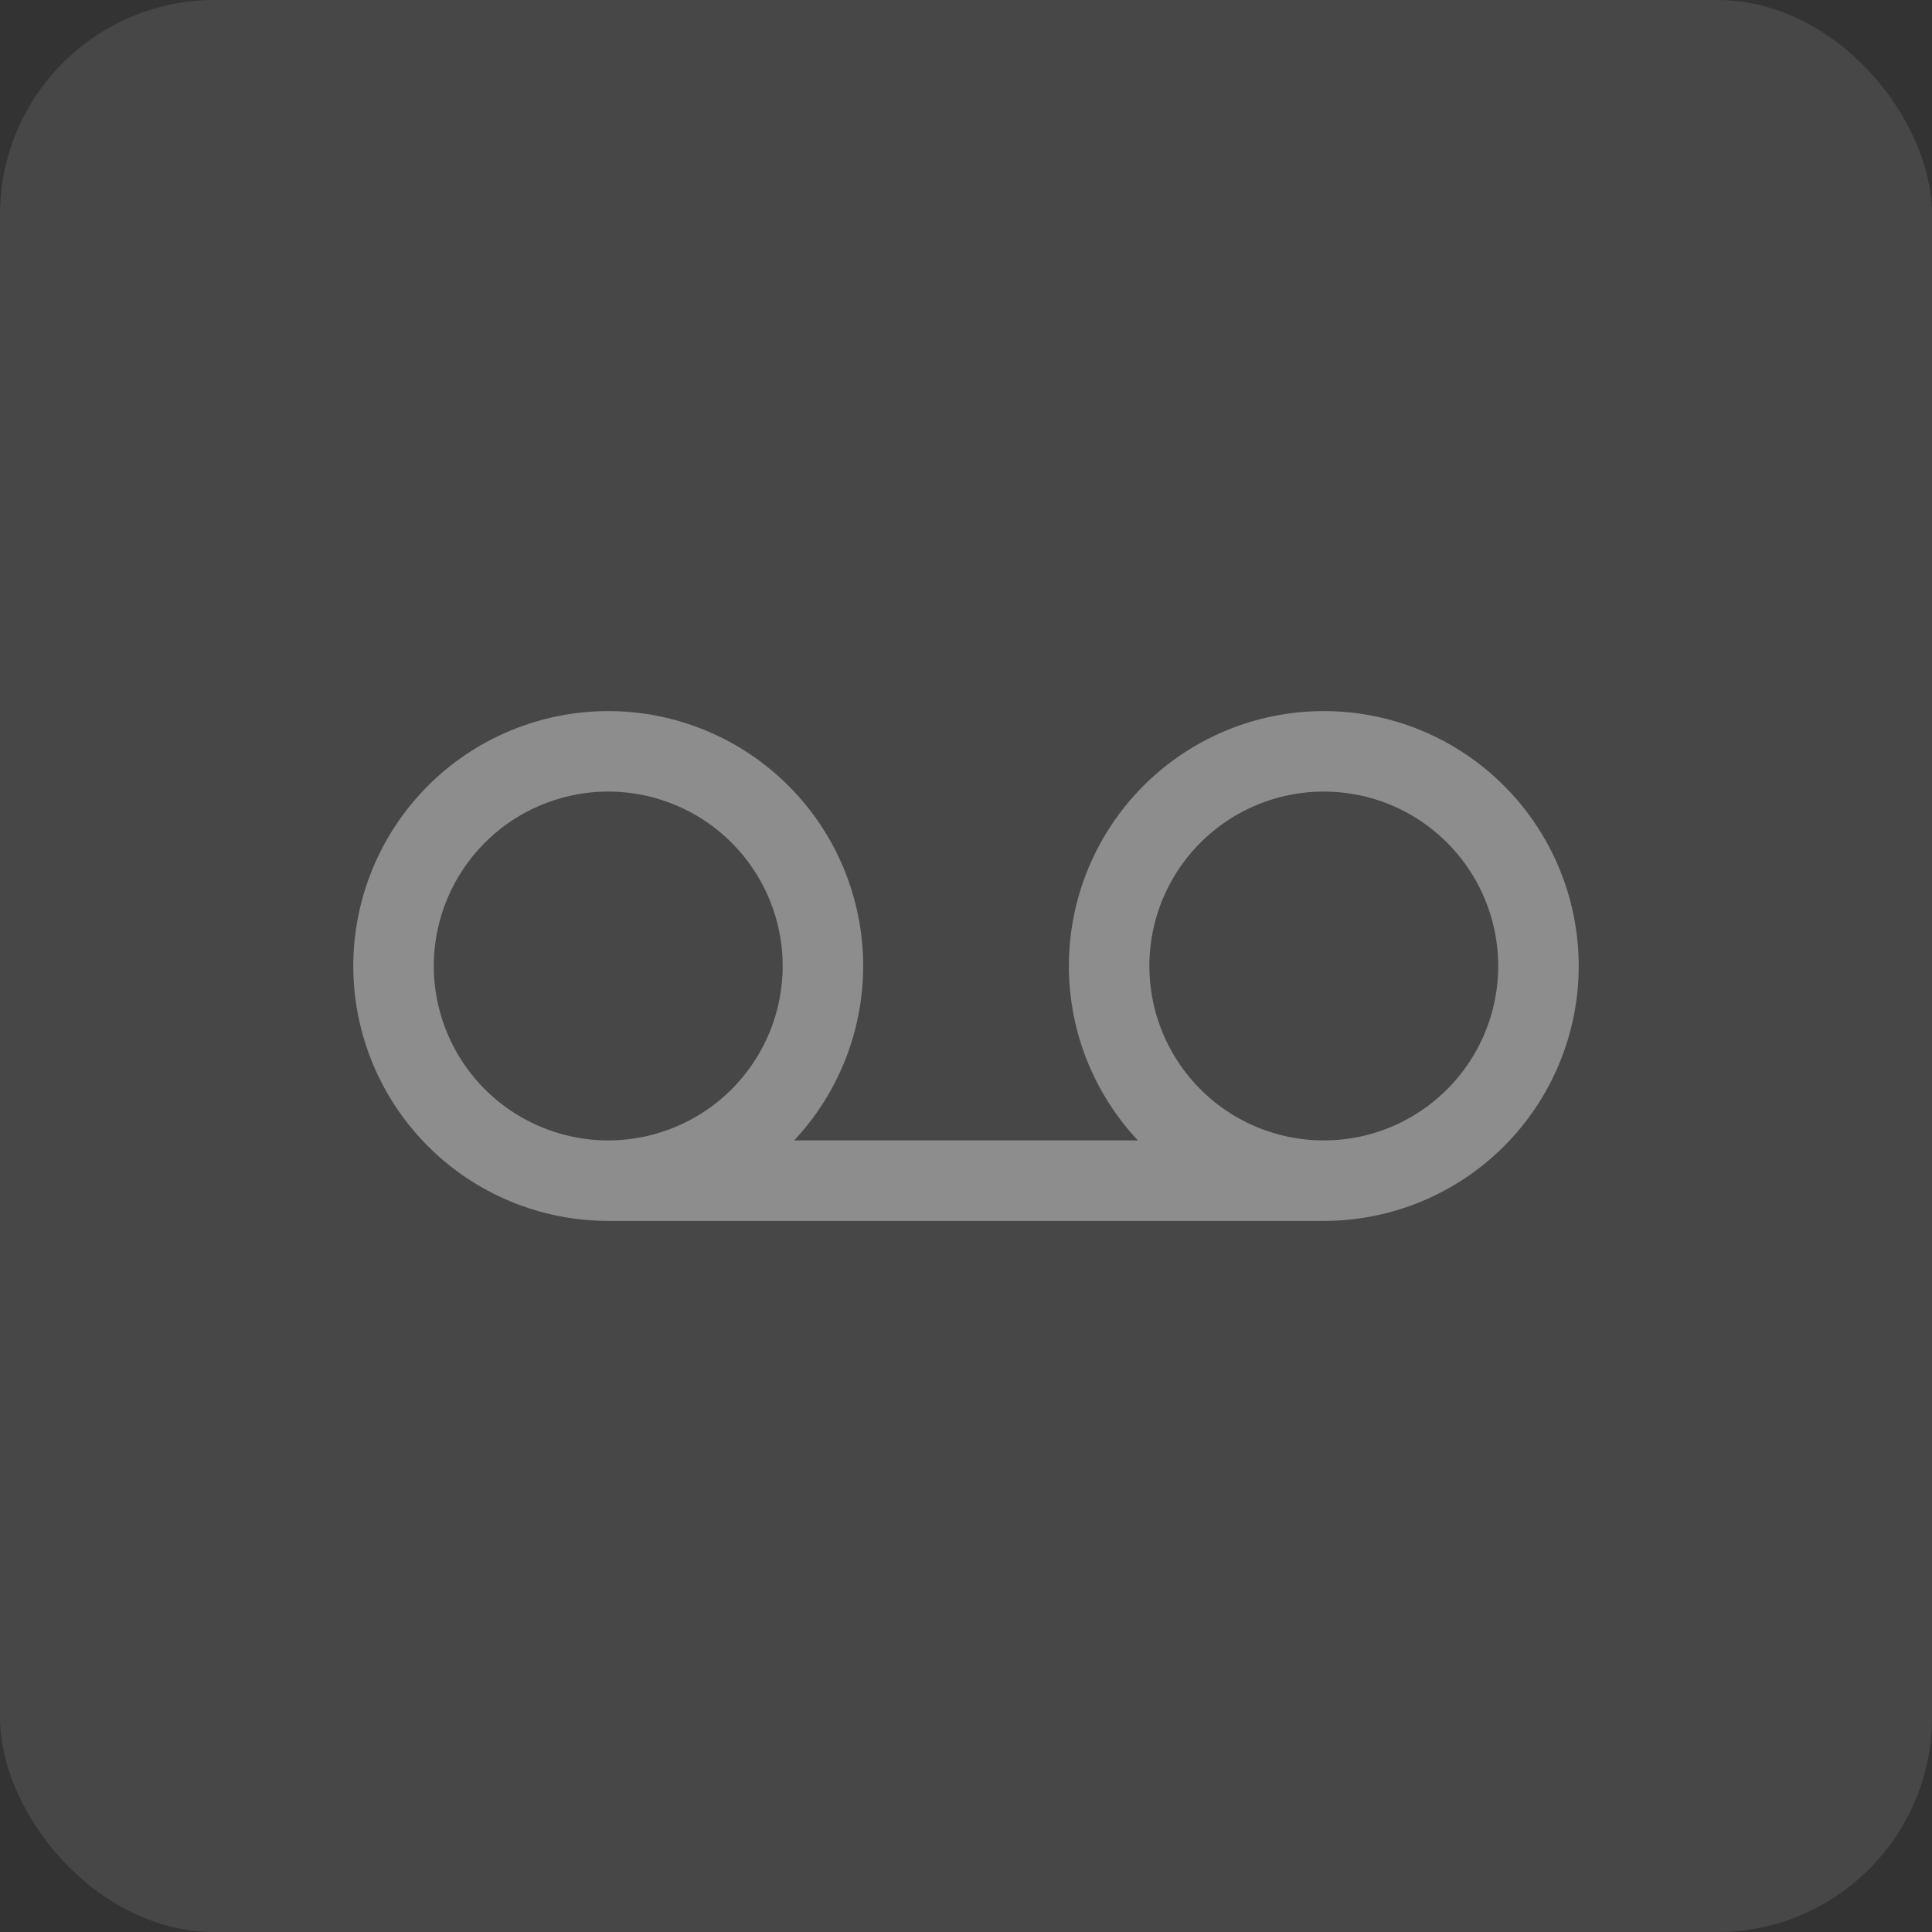 <svg width="36" height="36" viewBox="0 0 36 36" fill="none" xmlns="http://www.w3.org/2000/svg">
<rect x="0" y="0" width="36" height="36" fill="#333333" stroke="none"/>
<rect width="36" height="36" rx="4" fill="white" fill-opacity="0.1"/>
<path d="M11.334 22C10.808 22 10.288 21.896 9.803 21.695C9.317 21.494 8.877 21.2 8.505 20.828C8.134 20.457 7.839 20.016 7.638 19.531C7.437 19.045 7.333 18.525 7.333 18C7.333 17.475 7.437 16.955 7.638 16.469C7.839 15.984 8.134 15.543 8.505 15.172C8.877 14.8 9.317 14.505 9.803 14.305C10.288 14.104 10.808 14 11.334 14C11.859 14 12.379 14.104 12.864 14.305C13.35 14.505 13.79 14.8 14.162 15.172C14.533 15.543 14.828 15.984 15.029 16.469C15.23 16.955 15.334 17.475 15.334 18C15.334 18.525 15.23 19.045 15.029 19.531C14.828 20.016 14.533 20.457 14.162 20.828C13.79 21.2 13.35 21.494 12.864 21.695C12.379 21.896 11.859 22 11.334 22ZM11.334 22H24.667M24.667 22C23.606 22 22.588 21.579 21.838 20.828C21.088 20.078 20.667 19.061 20.667 18C20.667 16.939 21.088 15.922 21.838 15.172C22.588 14.421 23.606 14 24.667 14C25.728 14 26.745 14.421 27.495 15.172C28.245 15.922 28.667 16.939 28.667 18C28.667 19.061 28.245 20.078 27.495 20.828C26.745 21.579 25.728 22 24.667 22Z" stroke="#8D8D8D" stroke-width="1.5" stroke-linecap="round" stroke-linejoin="round"/>
</svg>
